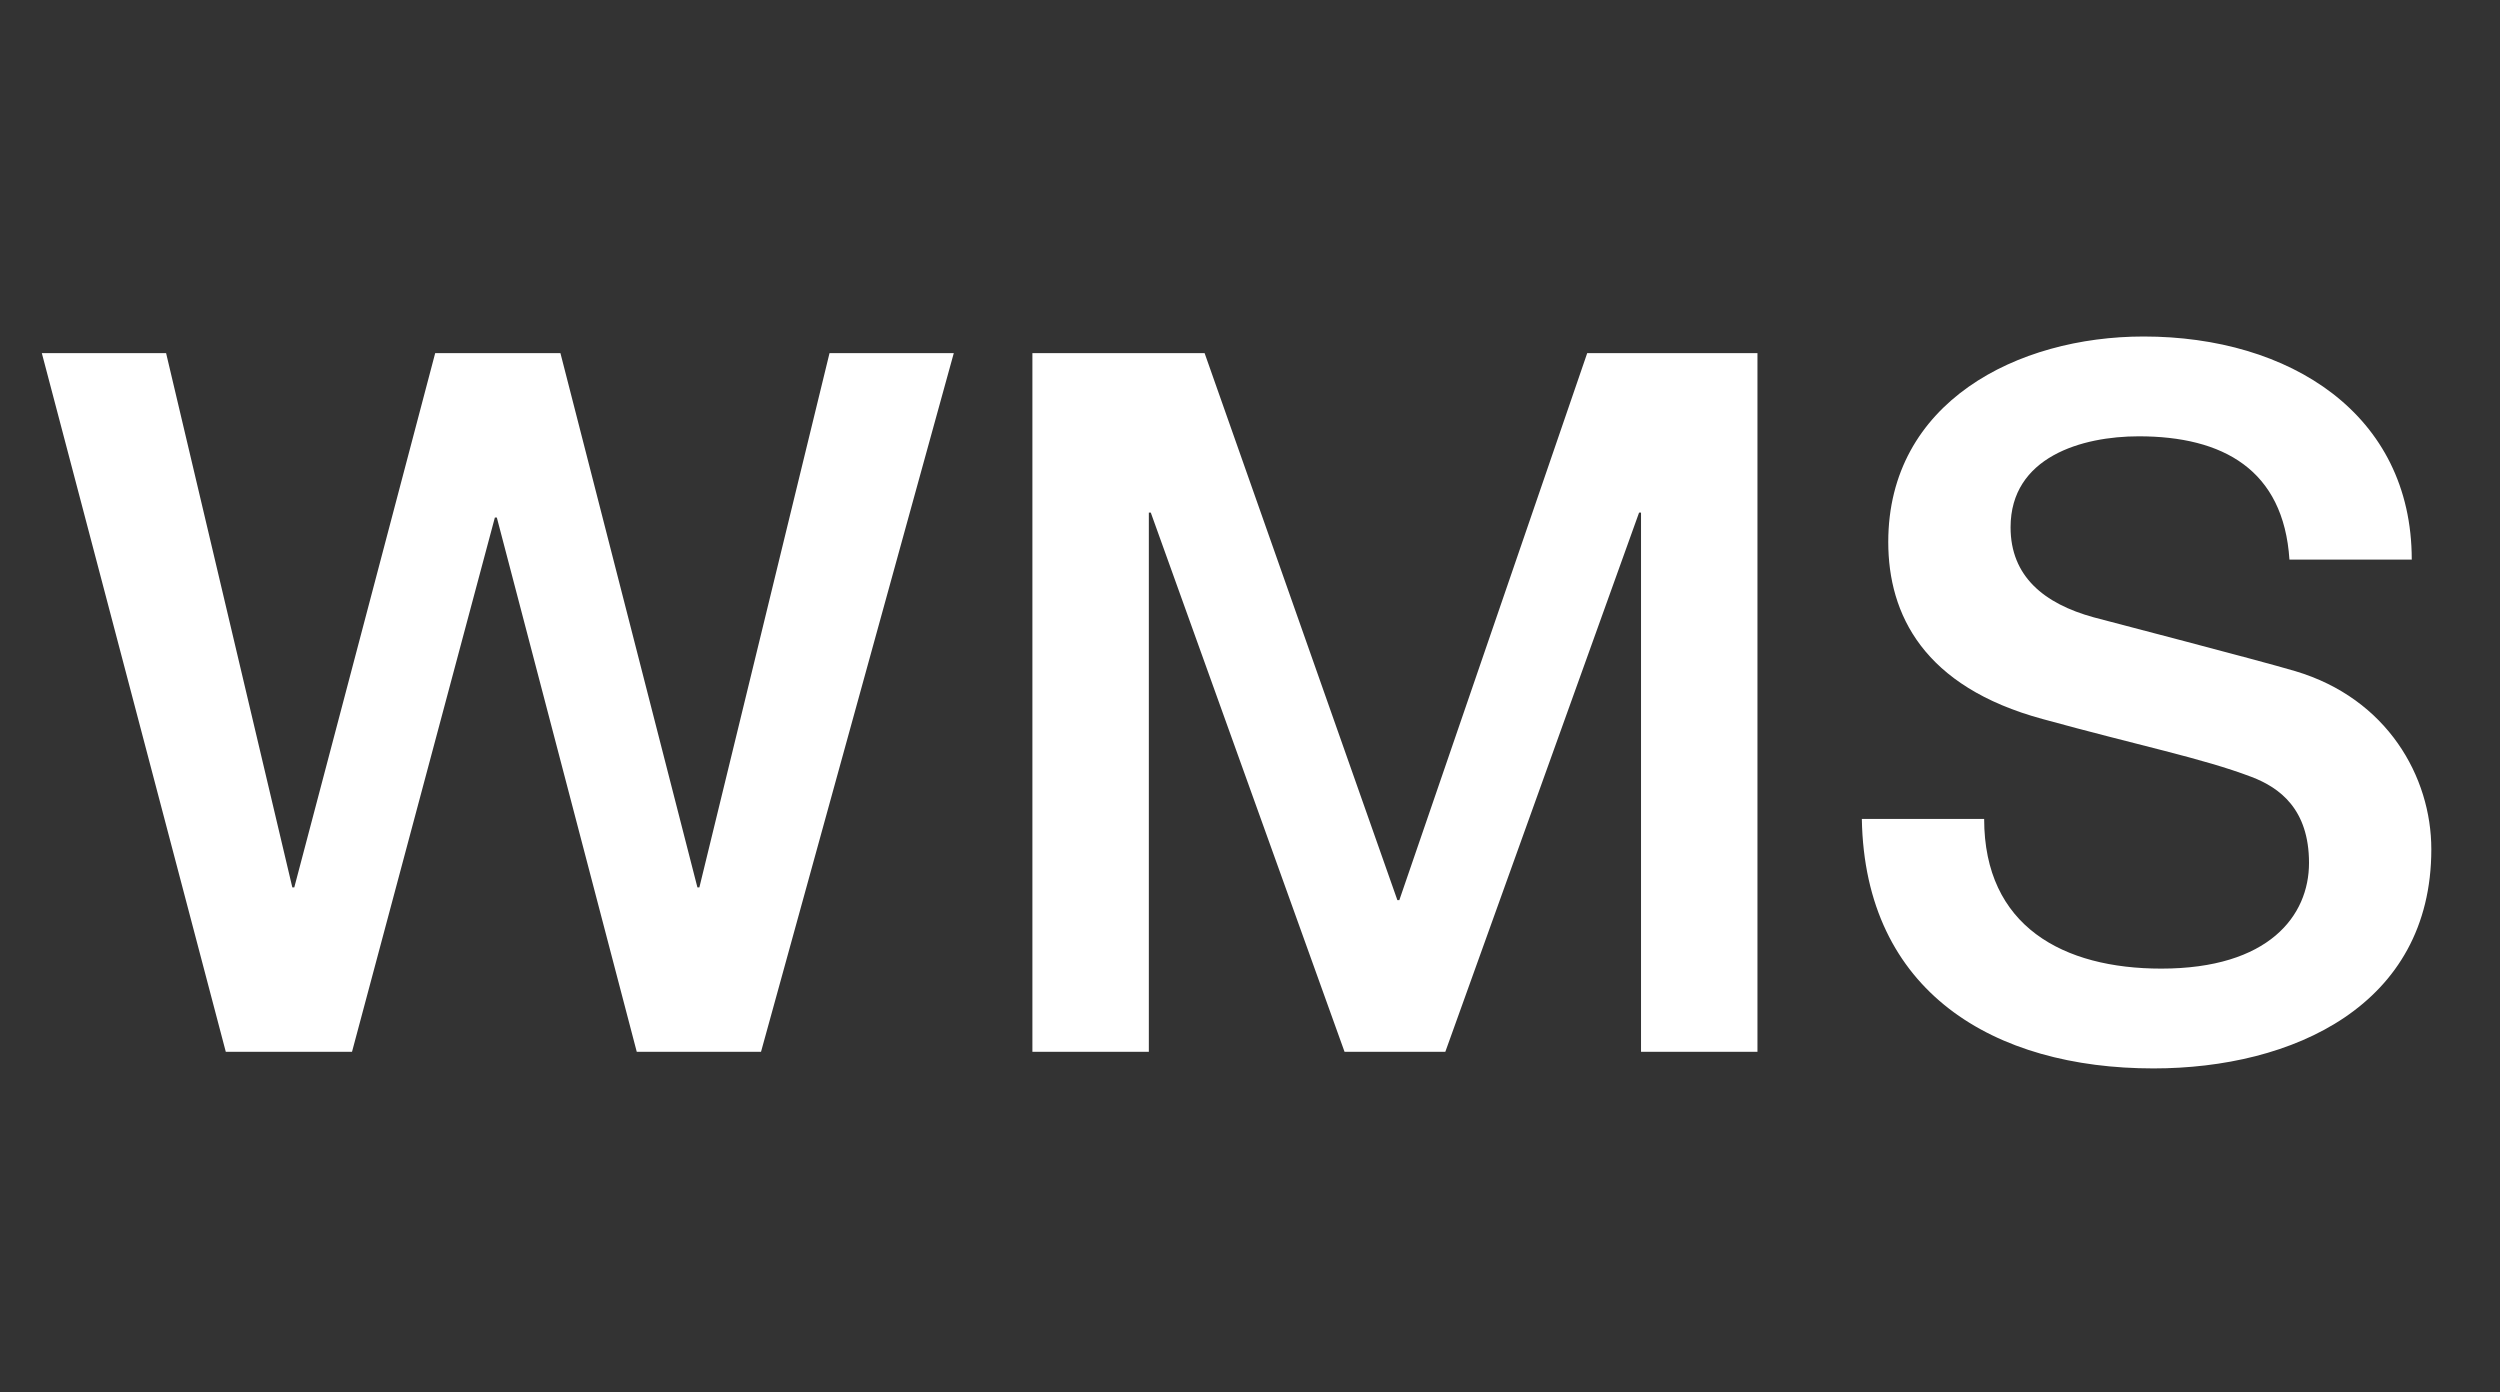 <svg width="465" height="259" viewBox="0 0 465 259" fill="none" xmlns="http://www.w3.org/2000/svg">
<rect x="0" y="0" width="465" height="259" fill="#333333" stroke="none"/>
<path d="M41.996 195.632L7.78 65.684H30.895L54.373 165.056H54.736L80.945 65.684H104.24L129.72 165.056H130.084L154.29 65.684H177.404L141.55 195.632H118.436L92.41 96.26H92.046L65.475 195.632H41.996ZM192.026 195.632V65.684H224.058L259.912 167.422H260.276L295.22 65.684H326.888V195.632H305.23V95.35H304.866L268.83 195.632H250.084L214.048 95.35H213.684V195.632H192.026ZM346.302 152.316H369.052C369.052 172.336 383.794 180.162 401.994 180.162C422.014 180.162 429.476 170.334 429.476 160.506C429.476 150.496 424.016 146.492 418.738 144.49C409.638 141.032 397.808 138.666 379.972 133.752C357.768 127.746 351.216 114.278 351.216 100.81C351.216 74.784 375.24 62.59 398.718 62.59C425.836 62.59 448.586 76.968 448.586 104.086H425.836C424.744 87.342 413.46 81.154 397.808 81.154C387.252 81.154 373.966 84.976 373.966 98.08C373.966 107.18 380.154 112.276 389.436 114.824C391.438 115.37 420.194 122.832 426.928 124.834C444.036 129.93 452.226 144.49 452.226 157.958C452.226 187.078 426.382 198.726 400.538 198.726C370.872 198.726 346.848 184.53 346.302 152.316Z" fill="white"/>
</svg>
